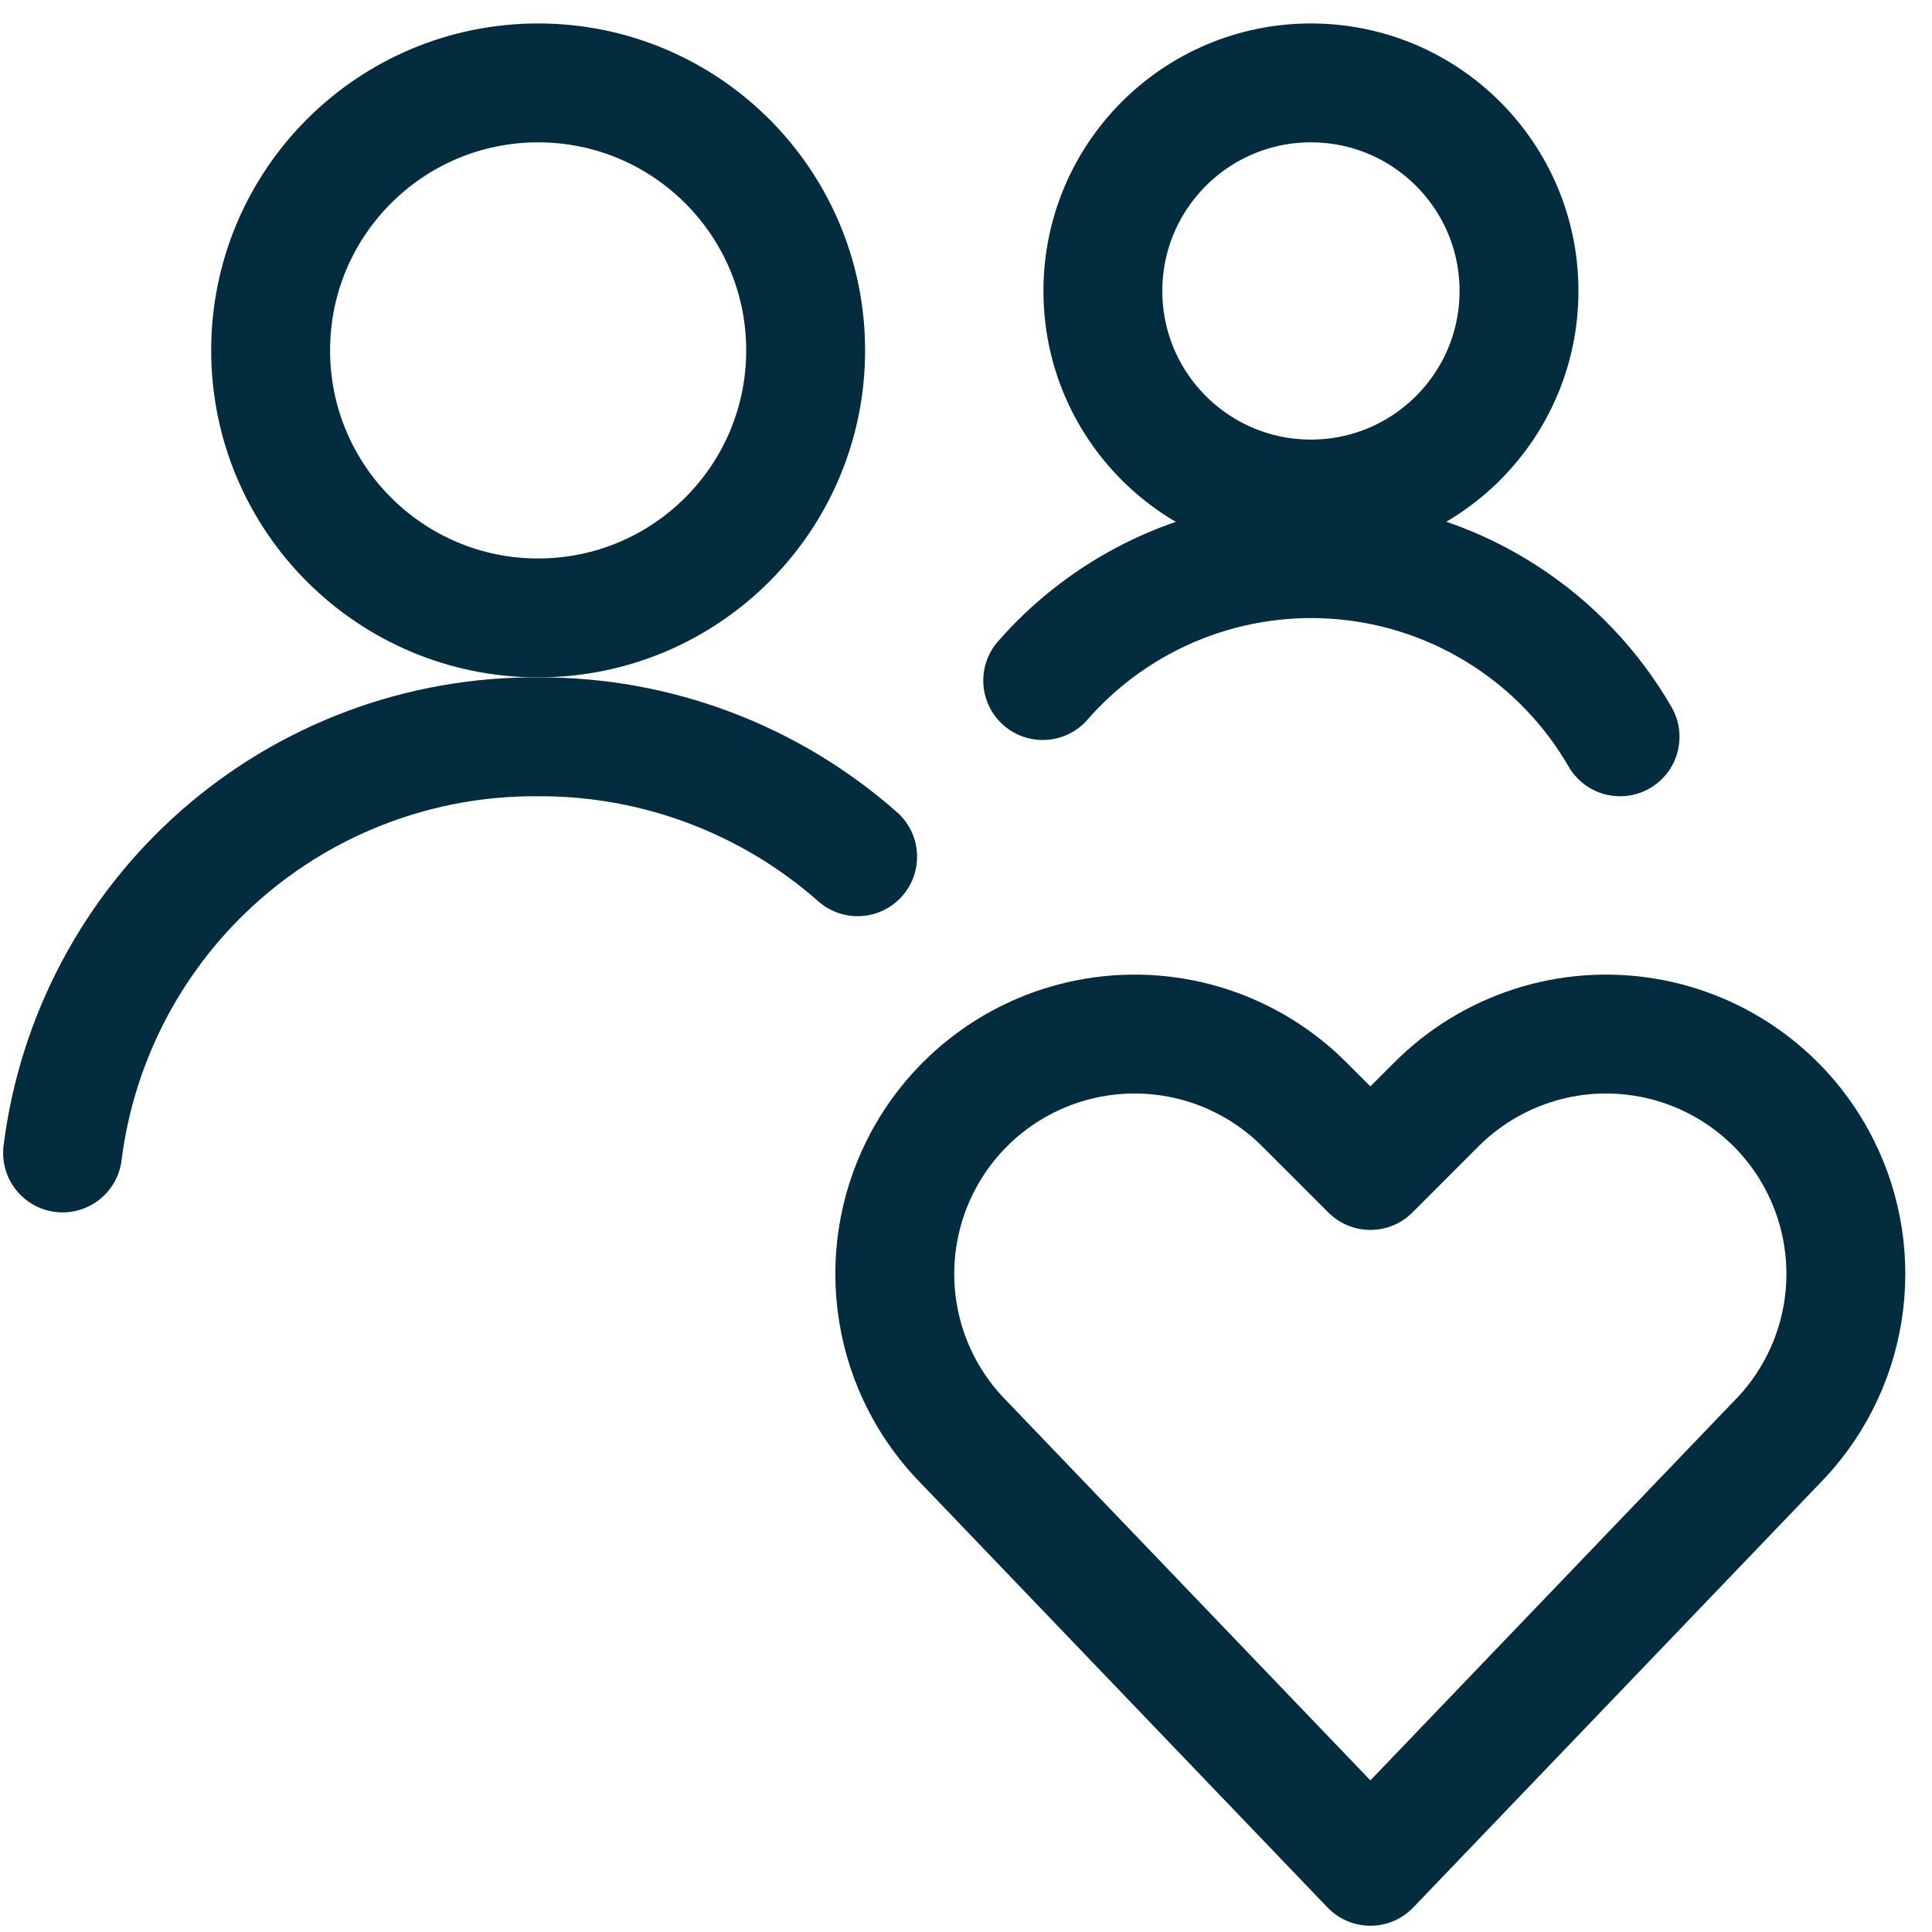 <svg width="65" height="65" viewBox="0 0 65 65" fill="none" xmlns="http://www.w3.org/2000/svg">
<g clip-path="url(#clip0_1912_4105)">
<path d="M46.105 62.789L32.467 48.562C31.27 47.365 30.479 45.822 30.208 44.151C29.937 42.479 30.198 40.765 30.955 39.251V39.251C31.527 38.107 32.362 37.115 33.392 36.358C34.422 35.6 35.617 35.099 36.879 34.894C38.141 34.689 39.434 34.787 40.651 35.179C41.868 35.572 42.974 36.248 43.878 37.152L46.105 39.379L48.331 37.152C49.235 36.248 50.341 35.572 51.558 35.179C52.774 34.786 54.067 34.689 55.328 34.894C56.59 35.099 57.785 35.6 58.815 36.358C59.845 37.115 60.68 38.107 61.251 39.251V39.251C62.008 40.765 62.269 42.479 61.998 44.15C61.728 45.821 60.938 47.365 59.742 48.562L46.105 62.789Z" stroke="#032C3E" stroke-width="4" stroke-linecap="round" stroke-linejoin="round"/>
<path d="M28.854 28.824C25.887 26.206 22.061 24.77 18.105 24.789C14.186 24.759 10.392 26.167 7.443 28.747C4.494 31.328 2.594 34.901 2.105 38.789" stroke="#032C3E" stroke-width="4" stroke-linecap="round" stroke-linejoin="round"/>
<path d="M18.105 20.789C23.075 20.789 27.105 16.76 27.105 11.789C27.105 6.819 23.075 2.789 18.105 2.789C13.134 2.789 9.105 6.819 9.105 11.789C9.105 16.76 13.134 20.789 18.105 20.789Z" stroke="#032C3E" stroke-width="4" stroke-linecap="round" stroke-linejoin="round"/>
<path d="M44.105 16.789C47.971 16.789 51.105 13.655 51.105 9.789C51.105 5.923 47.971 2.789 44.105 2.789C40.239 2.789 37.105 5.923 37.105 9.789C37.105 13.655 40.239 16.789 44.105 16.789Z" stroke="#032C3E" stroke-width="4" stroke-linecap="round" stroke-linejoin="round"/>
<path d="M54.505 24.789C53.55 23.137 52.215 21.737 50.61 20.704C49.006 19.671 47.178 19.036 45.279 18.851C43.38 18.665 41.464 18.936 39.691 19.639C37.917 20.343 36.336 21.459 35.081 22.896" stroke="#032C3E" stroke-width="4" stroke-linecap="round" stroke-linejoin="round"/>
</g>
<defs>
<clipPath id="clip0_1912_4105">
<rect width="64" height="64" fill="white" transform="translate(0.105 0.789)"/>
</clipPath>
</defs>
</svg>
